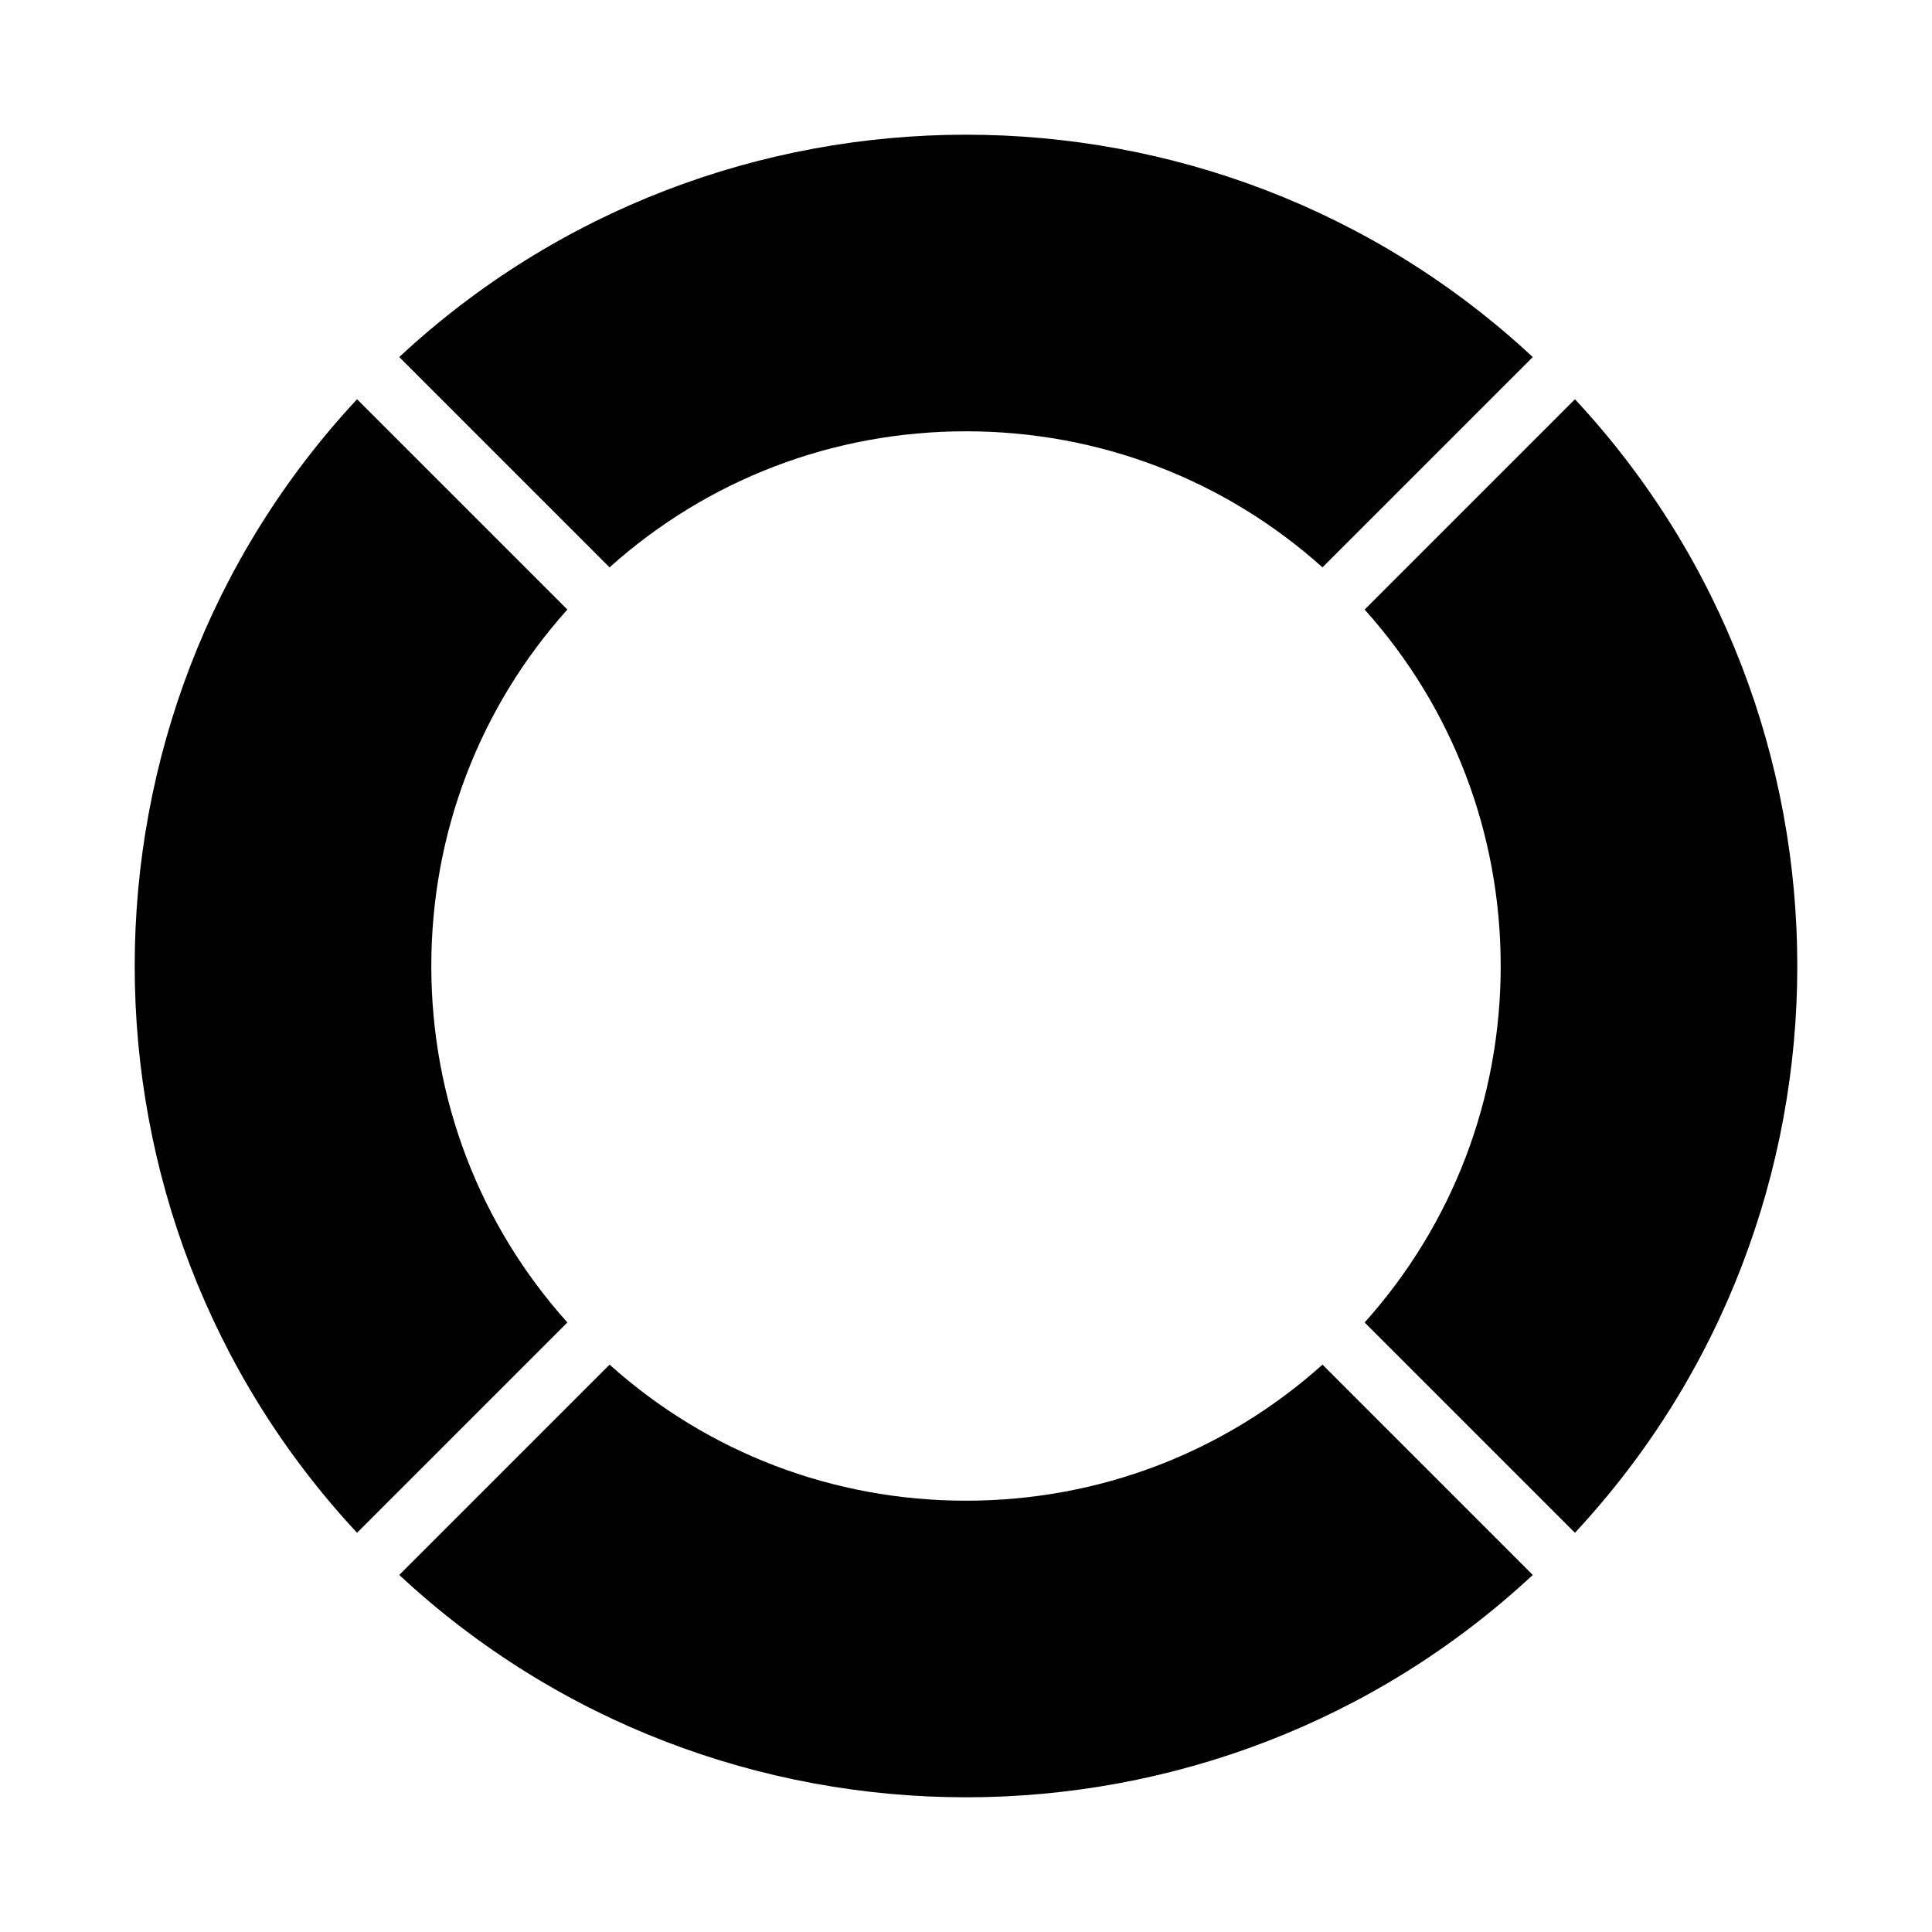 <?xml version="1.0" encoding="UTF-8"?>
<!-- Uploaded to: ICON Repo, www.svgrepo.com, Generator: ICON Repo Mixer Tools -->
<svg fill="#000000" width="800px" height="800px" version="1.1" viewBox="144 144 512 512" xmlns="http://www.w3.org/2000/svg">
 <g>
  <path d="m550.2 561.38c-84.387 78.562-216.01 78.562-300.39 0l55.734-55.734c25.977 23.301 59.277 36.055 94.465 36.055s68.488-12.754 94.465-36.055z"/>
  <path d="m561.38 550.2-55.734-55.734c23.301-25.977 36.055-59.273 36.055-94.461s-12.754-68.488-36.055-94.465l55.734-55.734c78.562 84.387 78.562 216.01 0 300.39z"/>
  <path d="m550.2 238.62-55.734 55.734c-25.977-23.301-59.273-36.055-94.461-36.055s-68.488 12.754-94.465 36.055l-55.734-55.734c84.387-78.562 216.01-78.562 300.39 0z"/>
  <path d="m258.3 400c0 35.188 12.754 68.488 36.055 94.465l-55.734 55.734c-78.562-84.387-78.562-216.01 0-300.39l55.734 55.73c-23.301 25.977-36.055 59.277-36.055 94.465z"/>
 </g>
</svg>